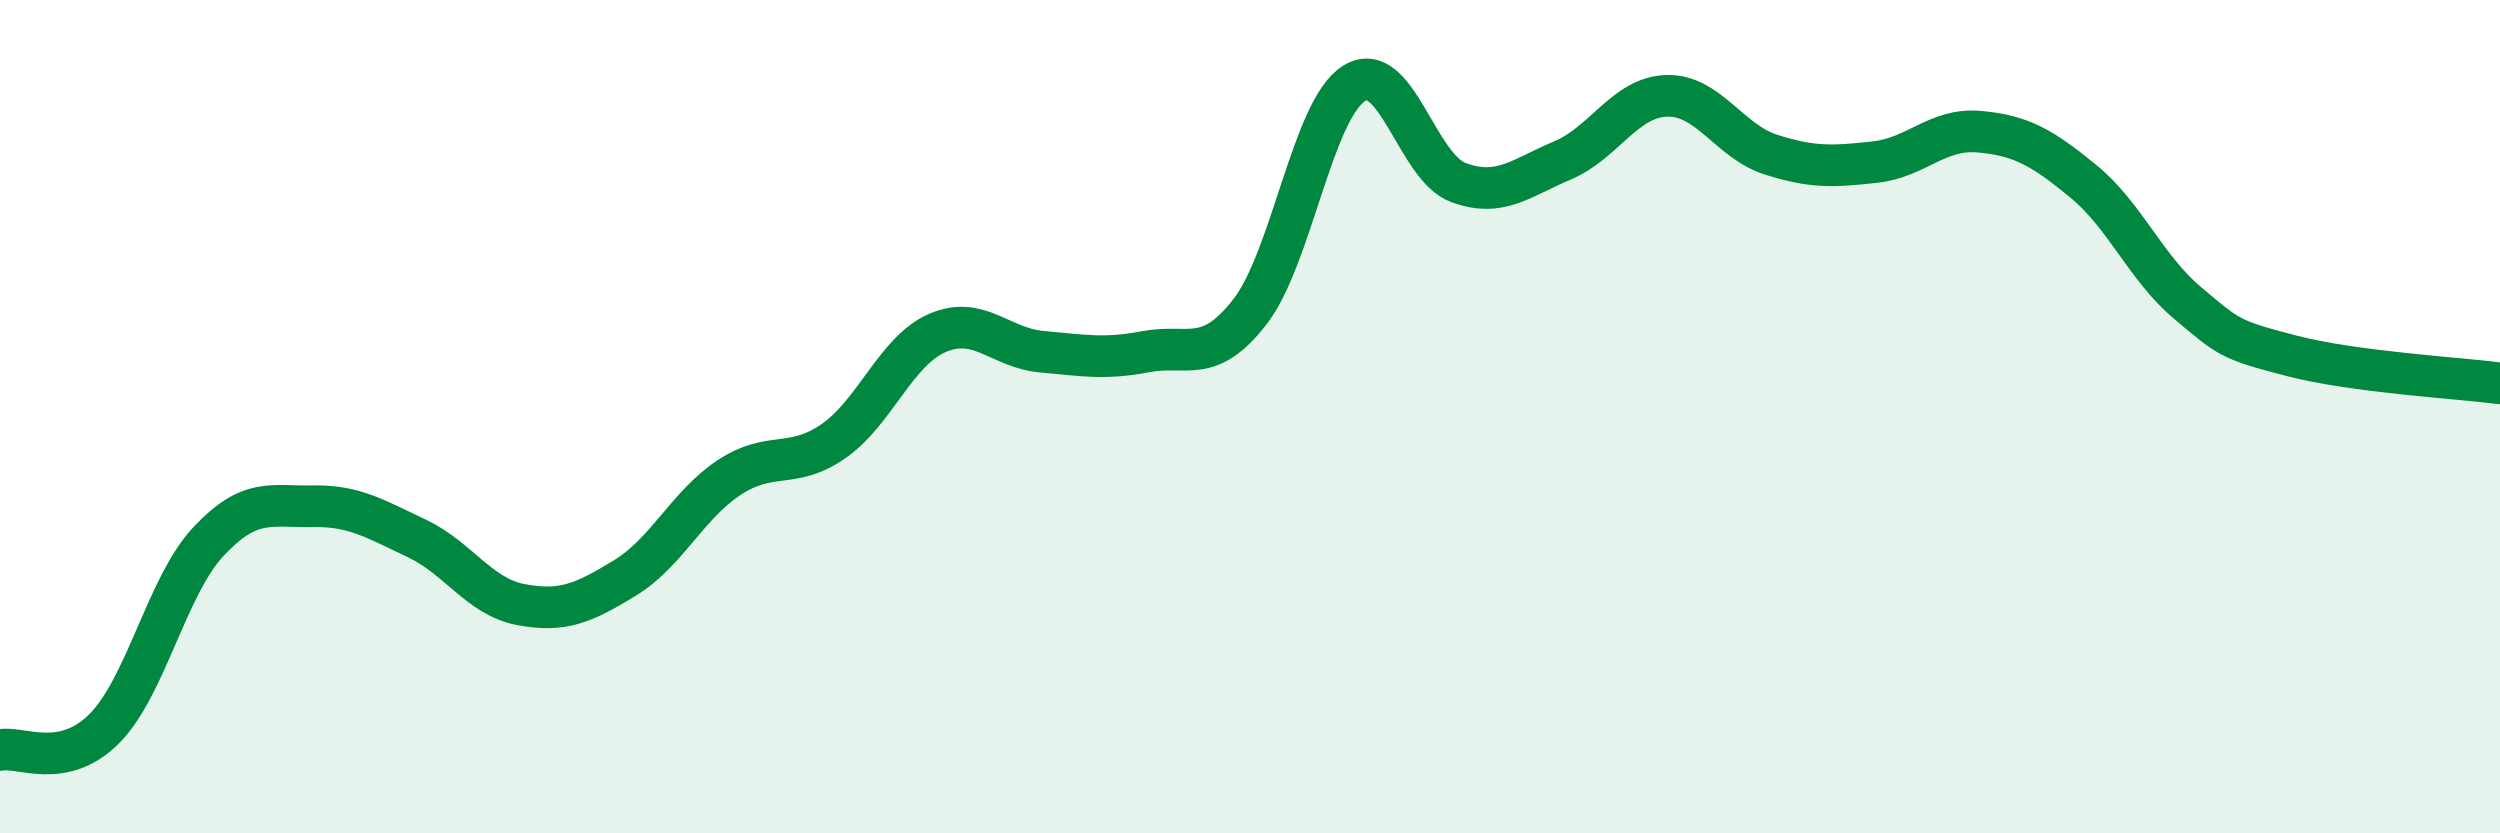 
    <svg width="60" height="20" viewBox="0 0 60 20" xmlns="http://www.w3.org/2000/svg">
      <path
        d="M 0,18 C 0.5,17.9 1.5,18.49 2.5,17.49 C 3.5,16.49 4,14.07 5,13 C 6,11.93 6.5,12.17 7.5,12.15 C 8.5,12.13 9,12.45 10,12.92 C 11,13.39 11.5,14.32 12.5,14.51 C 13.5,14.7 14,14.48 15,13.87 C 16,13.26 16.5,12.12 17.5,11.46 C 18.5,10.8 19,11.28 20,10.59 C 21,9.9 21.5,8.42 22.5,7.99 C 23.5,7.56 24,8.35 25,8.44 C 26,8.53 26.5,8.63 27.5,8.44 C 28.5,8.25 29,8.77 30,7.48 C 31,6.19 31.5,2.62 32.5,2 C 33.5,1.38 34,4.01 35,4.38 C 36,4.75 36.5,4.27 37.5,3.85 C 38.5,3.43 39,2.33 40,2.3 C 41,2.27 41.5,3.39 42.5,3.71 C 43.5,4.03 44,4 45,3.89 C 46,3.78 46.5,3.07 47.5,3.16 C 48.5,3.25 49,3.53 50,4.35 C 51,5.17 51.5,6.43 52.5,7.27 C 53.5,8.11 53.5,8.15 55,8.54 C 56.5,8.93 59,9.07 60,9.2L60 20L0 20Z"
        fill="#008740"
        opacity="0.1"
        stroke-linecap="round"
        stroke-linejoin="round"
      />
      <path
        d="M 0,18 C 0.5,17.9 1.5,18.49 2.5,17.49 C 3.5,16.49 4,14.07 5,13 C 6,11.93 6.5,12.17 7.5,12.15 C 8.5,12.13 9,12.45 10,12.92 C 11,13.39 11.5,14.32 12.5,14.51 C 13.5,14.7 14,14.48 15,13.87 C 16,13.26 16.5,12.12 17.5,11.46 C 18.5,10.8 19,11.28 20,10.59 C 21,9.9 21.5,8.42 22.5,7.99 C 23.5,7.56 24,8.35 25,8.44 C 26,8.53 26.5,8.63 27.5,8.44 C 28.5,8.25 29,8.77 30,7.48 C 31,6.19 31.5,2.62 32.5,2 C 33.5,1.38 34,4.01 35,4.38 C 36,4.75 36.5,4.27 37.5,3.85 C 38.5,3.43 39,2.33 40,2.3 C 41,2.27 41.5,3.39 42.5,3.71 C 43.5,4.03 44,4 45,3.89 C 46,3.78 46.5,3.07 47.5,3.16 C 48.5,3.25 49,3.53 50,4.35 C 51,5.17 51.5,6.43 52.5,7.27 C 53.5,8.11 53.5,8.15 55,8.54 C 56.5,8.93 59,9.07 60,9.2"
        stroke="#008740"
        stroke-width="1"
        fill="none"
        stroke-linecap="round"
        stroke-linejoin="round"
      />
    </svg>
  